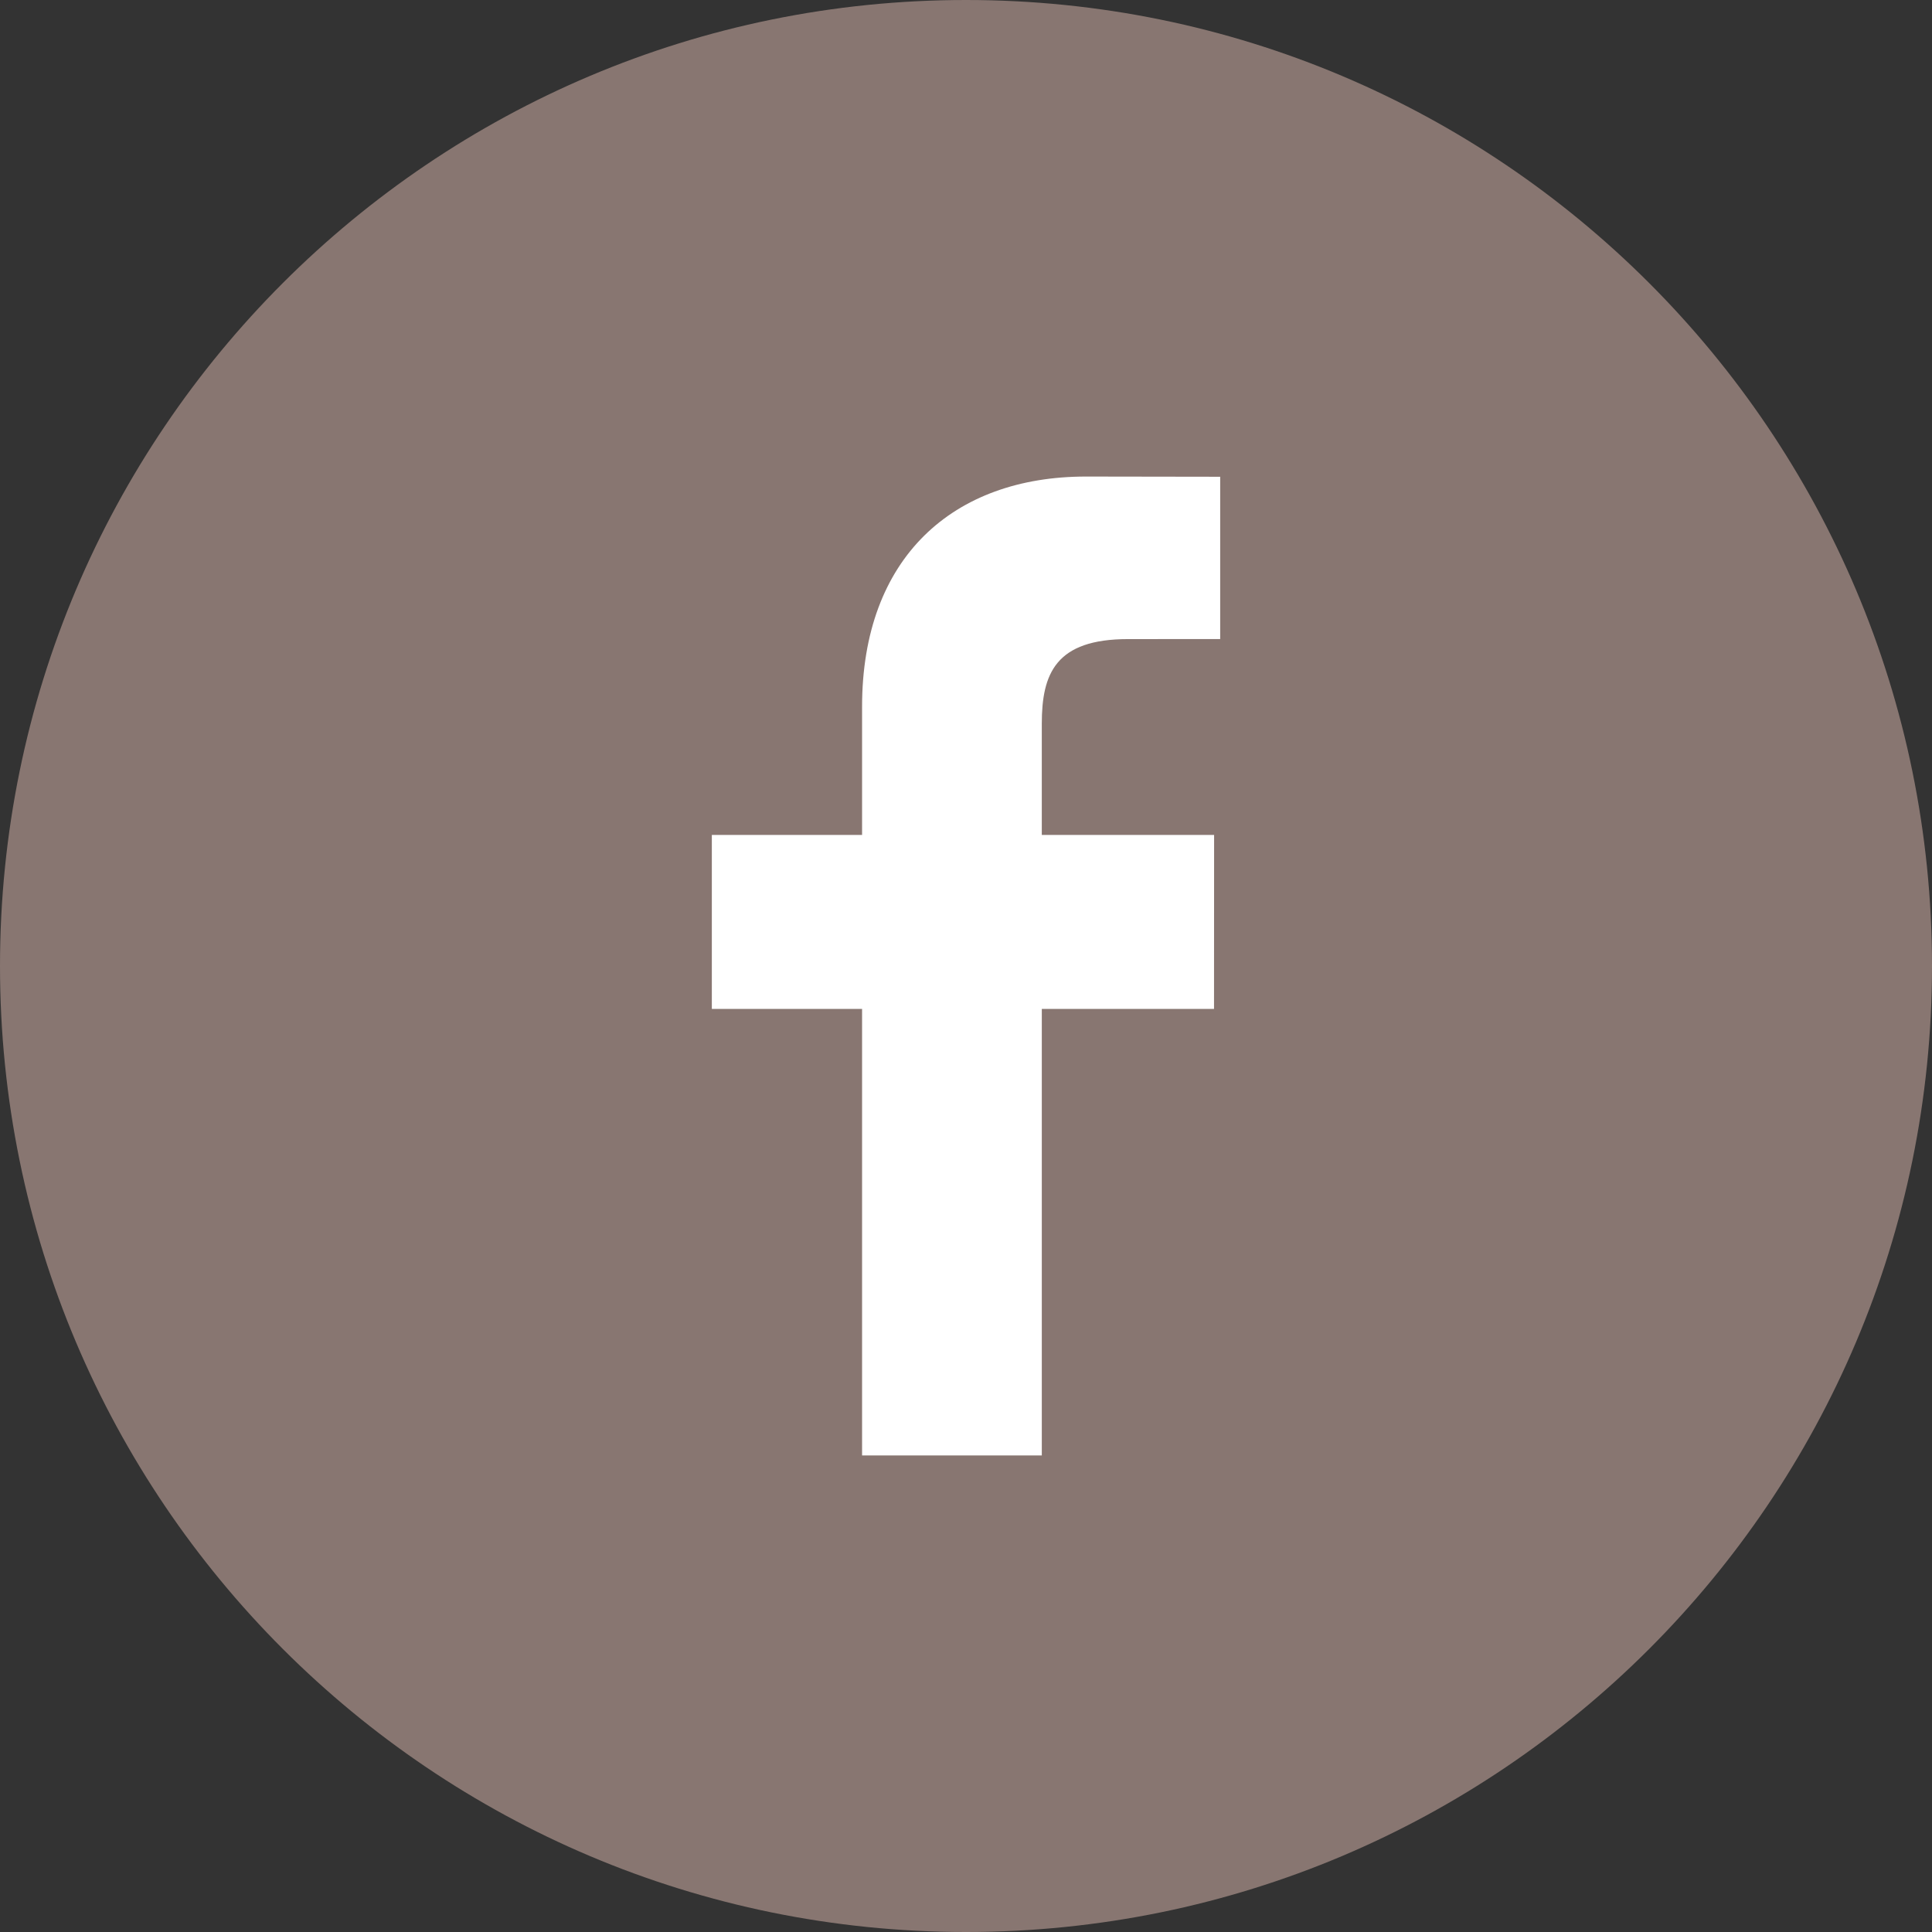 <?xml version="1.0" encoding="utf-8"?>
<!-- Generator: Adobe Illustrator 14.0.0, SVG Export Plug-In . SVG Version: 6.00 Build 43363)  -->
<!DOCTYPE svg PUBLIC "-//W3C//DTD SVG 1.1//EN" "http://www.w3.org/Graphics/SVG/1.1/DTD/svg11.dtd">
<svg version="1.1" id="Capa_1" xmlns="http://www.w3.org/2000/svg" xmlns:xlink="http://www.w3.org/1999/xlink" x="0px" y="0px"
	 width="141.732px" height="141.732px" viewBox="-21.991 -21.991 141.732 141.732"
	 enable-background="new -21.991 -21.991 141.732 141.732" xml:space="preserve">
<rect x="-21.991" y="-21.991" width="141.732" height="141.732" fill="#333333" stroke="none"/>
<circle fill="#FFFFFF" cx="57.375" cy="55.375" r="53"/>
<g>
	<path fill="#887671" d="M48.875-21.991c-39.139,0-70.866,31.728-70.866,70.866s31.728,70.866,70.866,70.866
		s70.866-31.728,70.866-70.866S88.014-21.991,48.875-21.991z M67.521,24.89l-6.76,0.003c-5.302,0-6.326,2.519-6.326,6.215v8.15
		h12.641L67.07,52.023H54.436v32.758H41.251V52.023H30.229V39.258h11.022v-9.414c0-10.925,6.675-16.875,16.42-16.875l9.851,0.015
		V24.89L67.521,24.89z"/>
</g>
</svg>
